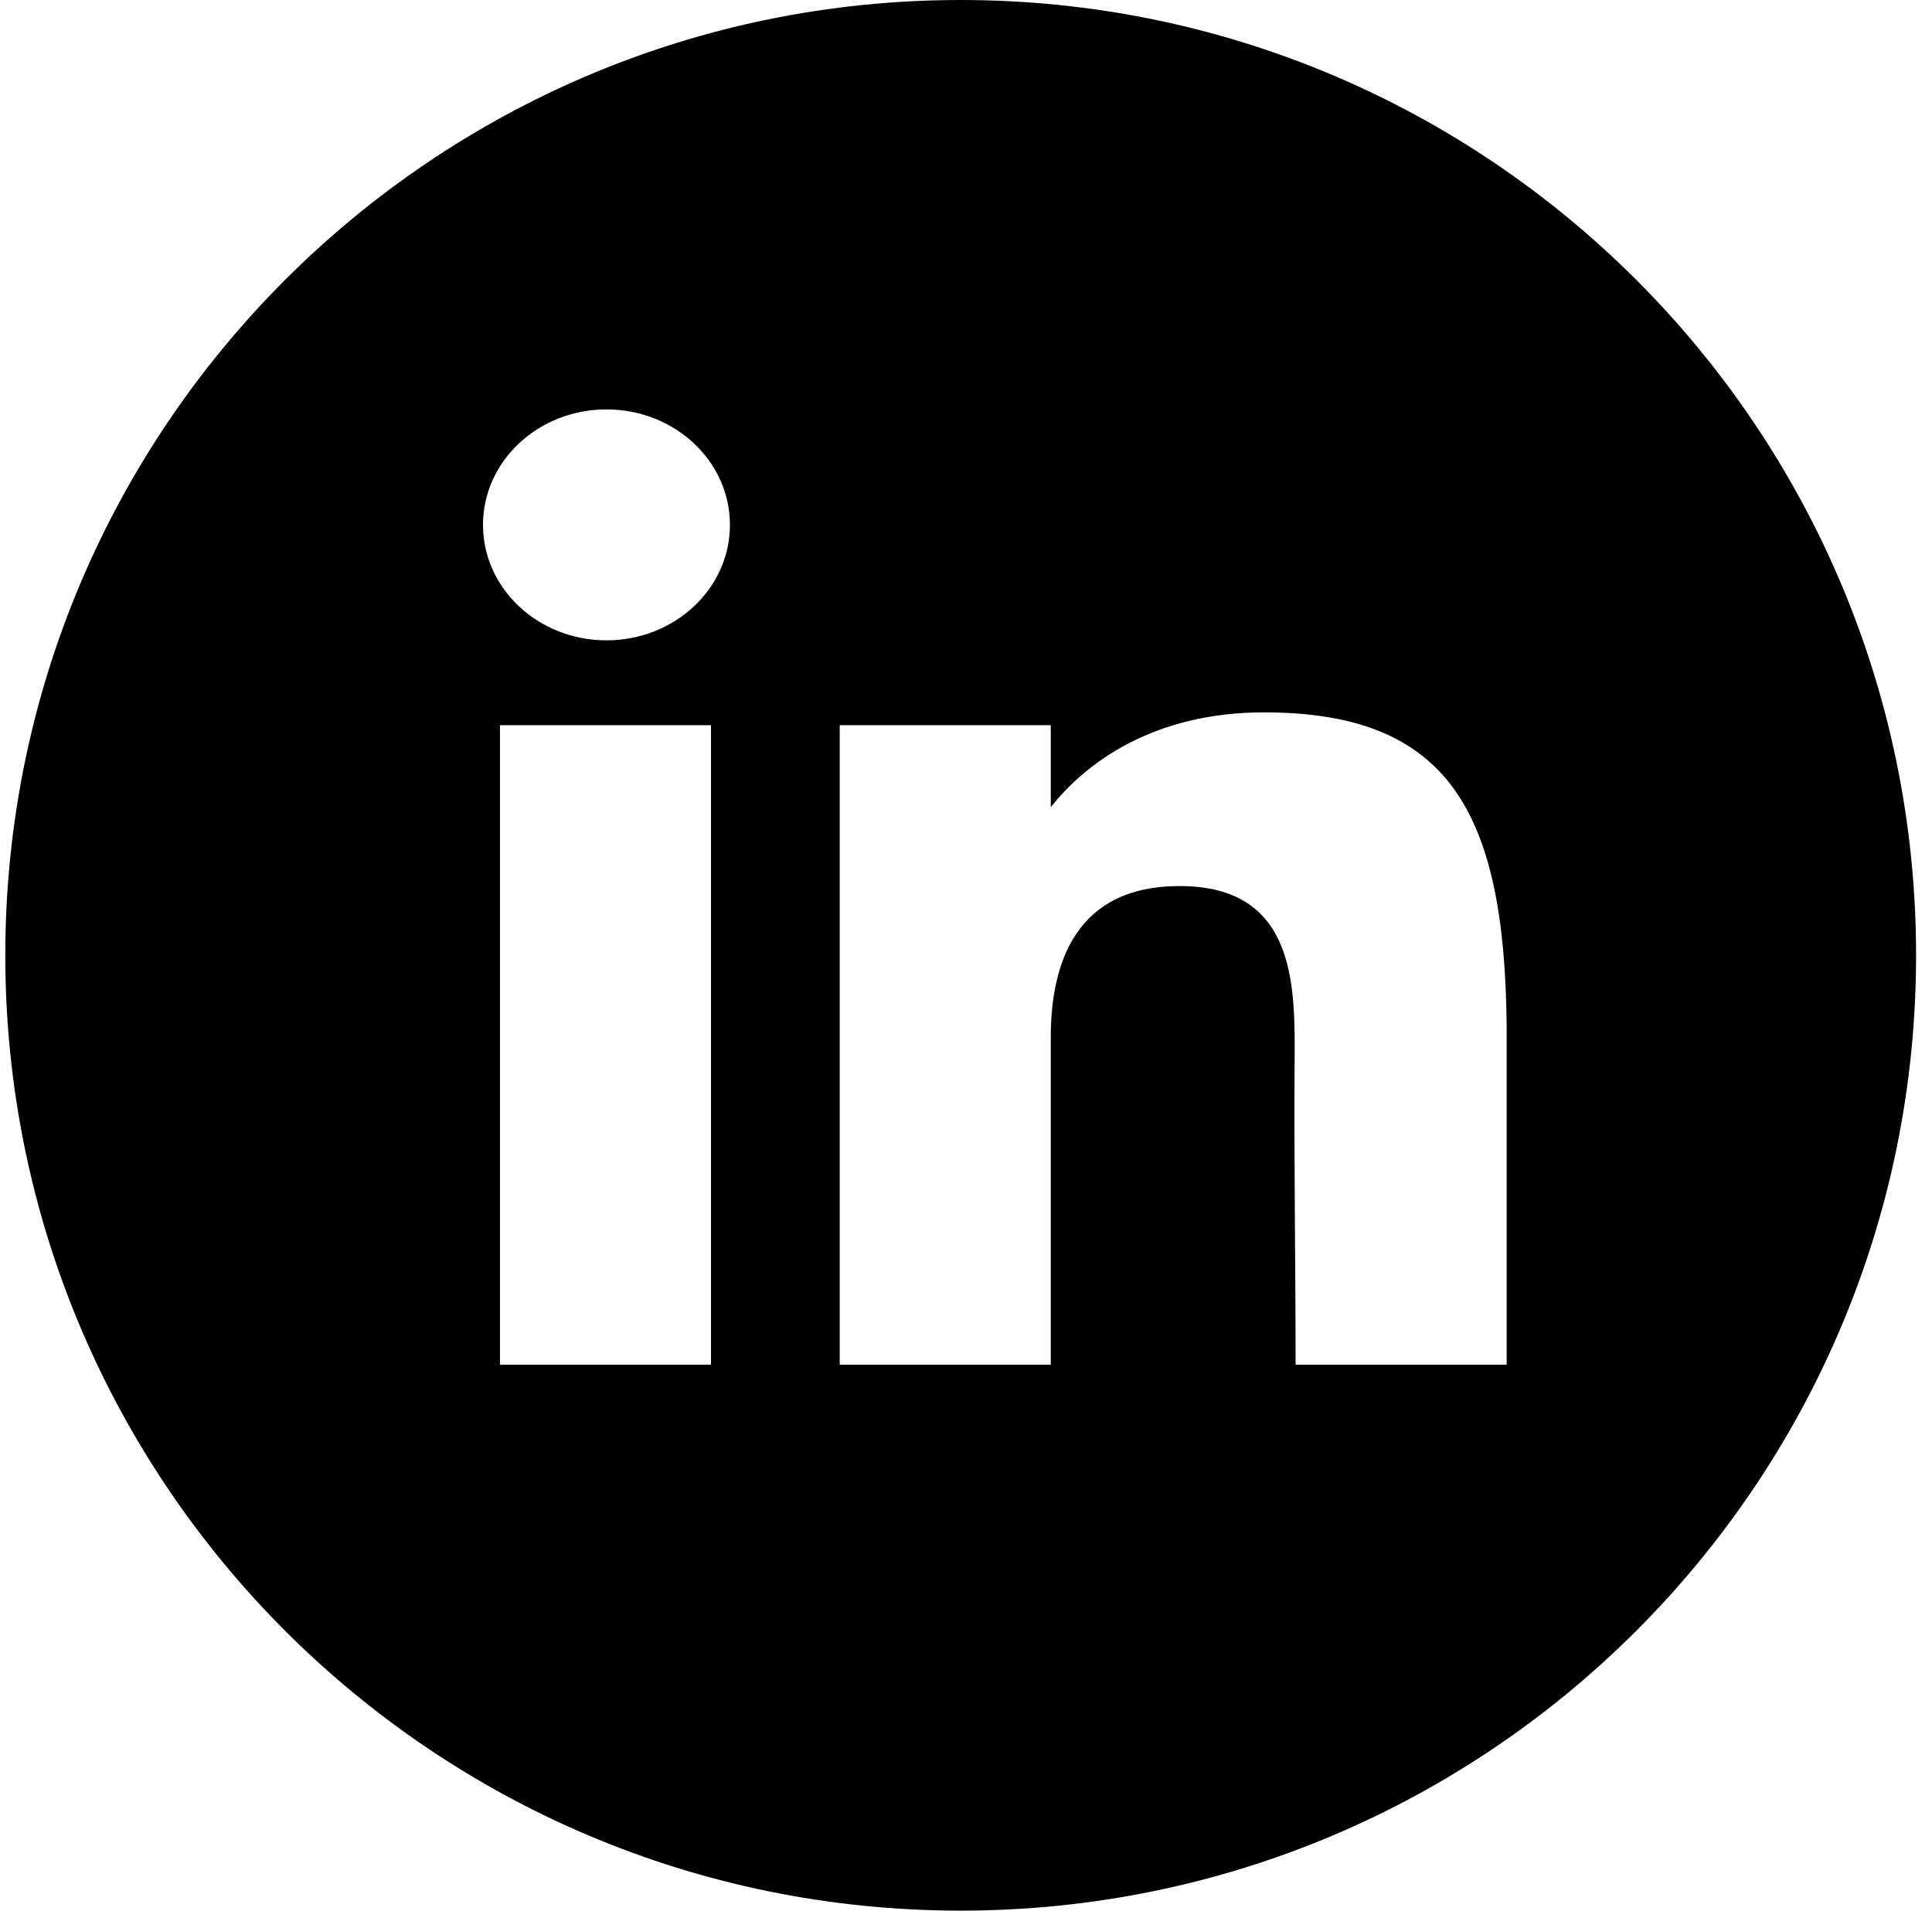 <?xml version="1.0" encoding="UTF-8"?>
<svg xmlns="http://www.w3.org/2000/svg" width="91" height="90" viewBox="0 0 91 90" fill="none">
  <g id="ico-linkedin">
    <path id="color" d="M45.25 0C70.103 0 90.25 20.147 90.25 45C90.25 69.853 70.103 90 45.25 90C20.397 90 0.25 69.853 0.25 45C0.25 20.147 20.397 0 45.25 0ZM23.549 64.284H33.489V34.16H23.549V64.284ZM59.533 33.556C54.365 33.556 51.162 35.903 49.493 38.025V34.16H39.552V64.284H49.493C49.493 64.284 49.493 54.8 49.493 48.871C49.493 45.312 50.708 41.737 55.557 41.737C61.036 41.737 61.004 46.395 60.978 50.003C60.945 54.719 61.024 59.533 61.024 64.284H70.966V48.386C70.882 38.234 68.236 33.556 59.533 33.556ZM28.565 19.285C25.354 19.285 22.75 21.72 22.75 24.724C22.75 27.727 25.354 30.163 28.565 30.163C31.777 30.163 34.381 27.727 34.381 24.724C34.381 21.72 31.777 19.285 28.565 19.285Z" fill="black"></path>
  </g>
</svg>
